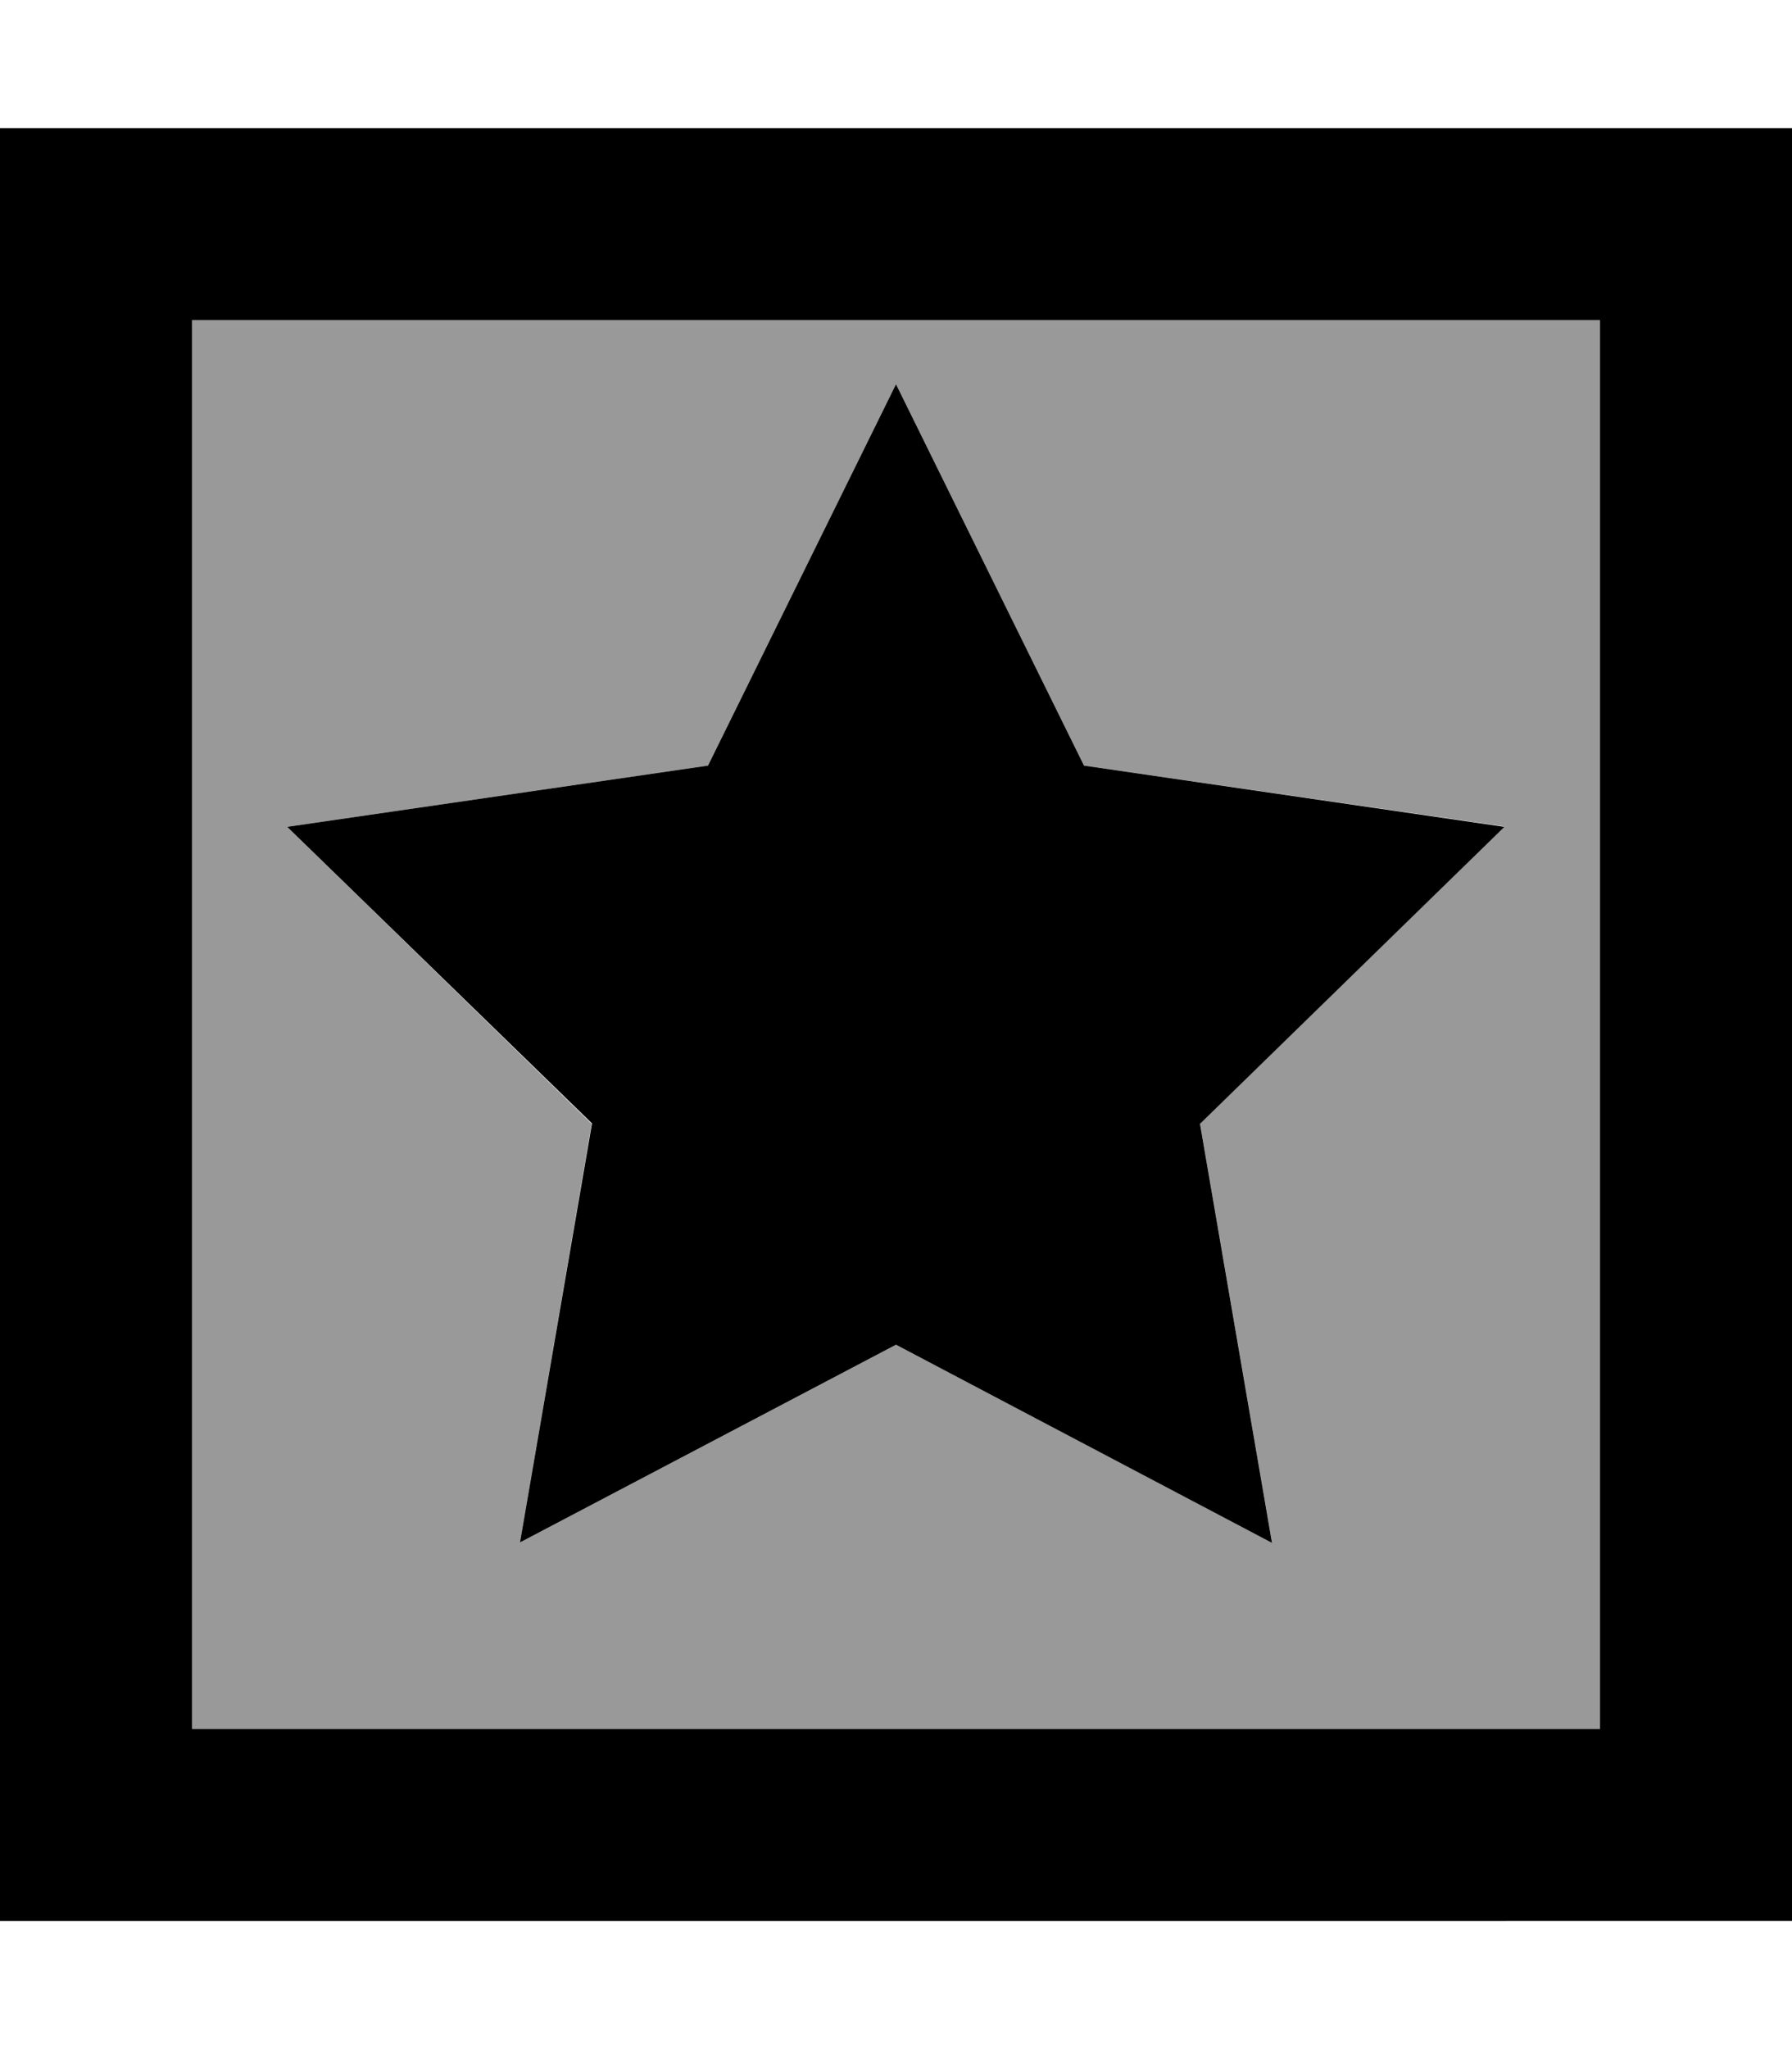 <svg xmlns="http://www.w3.org/2000/svg" viewBox="0 0 448 512"><!--! Font Awesome Pro 6.7.2 by @fontawesome - https://fontawesome.com License - https://fontawesome.com/license (Commercial License) Copyright 2024 Fonticons, Inc. --><defs><style>.fa-secondary{opacity:.4}</style></defs><path class="fa-secondary" d="M48 80l352 0 0 352L48 432 48 80zM71.8 206.6l76.1 74.2L130 385.4 224 336l94 49.4-18-104.7 76.1-74.2L271 191.3 224 96l-47 95.3L71.8 206.6z"/><path class="fa-primary" d="M48 80l0 352 352 0 0-352L48 80zM0 32l48 0 352 0 48 0 0 48 0 352 0 48-48 0L48 480 0 480l0-48L0 80 0 32zM271 191.3l105.1 15.3-76.1 74.2 18 104.7L224 336l-94 49.4 18-104.7L71.8 206.6 177 191.3 224 96l47 95.3z"/></svg>